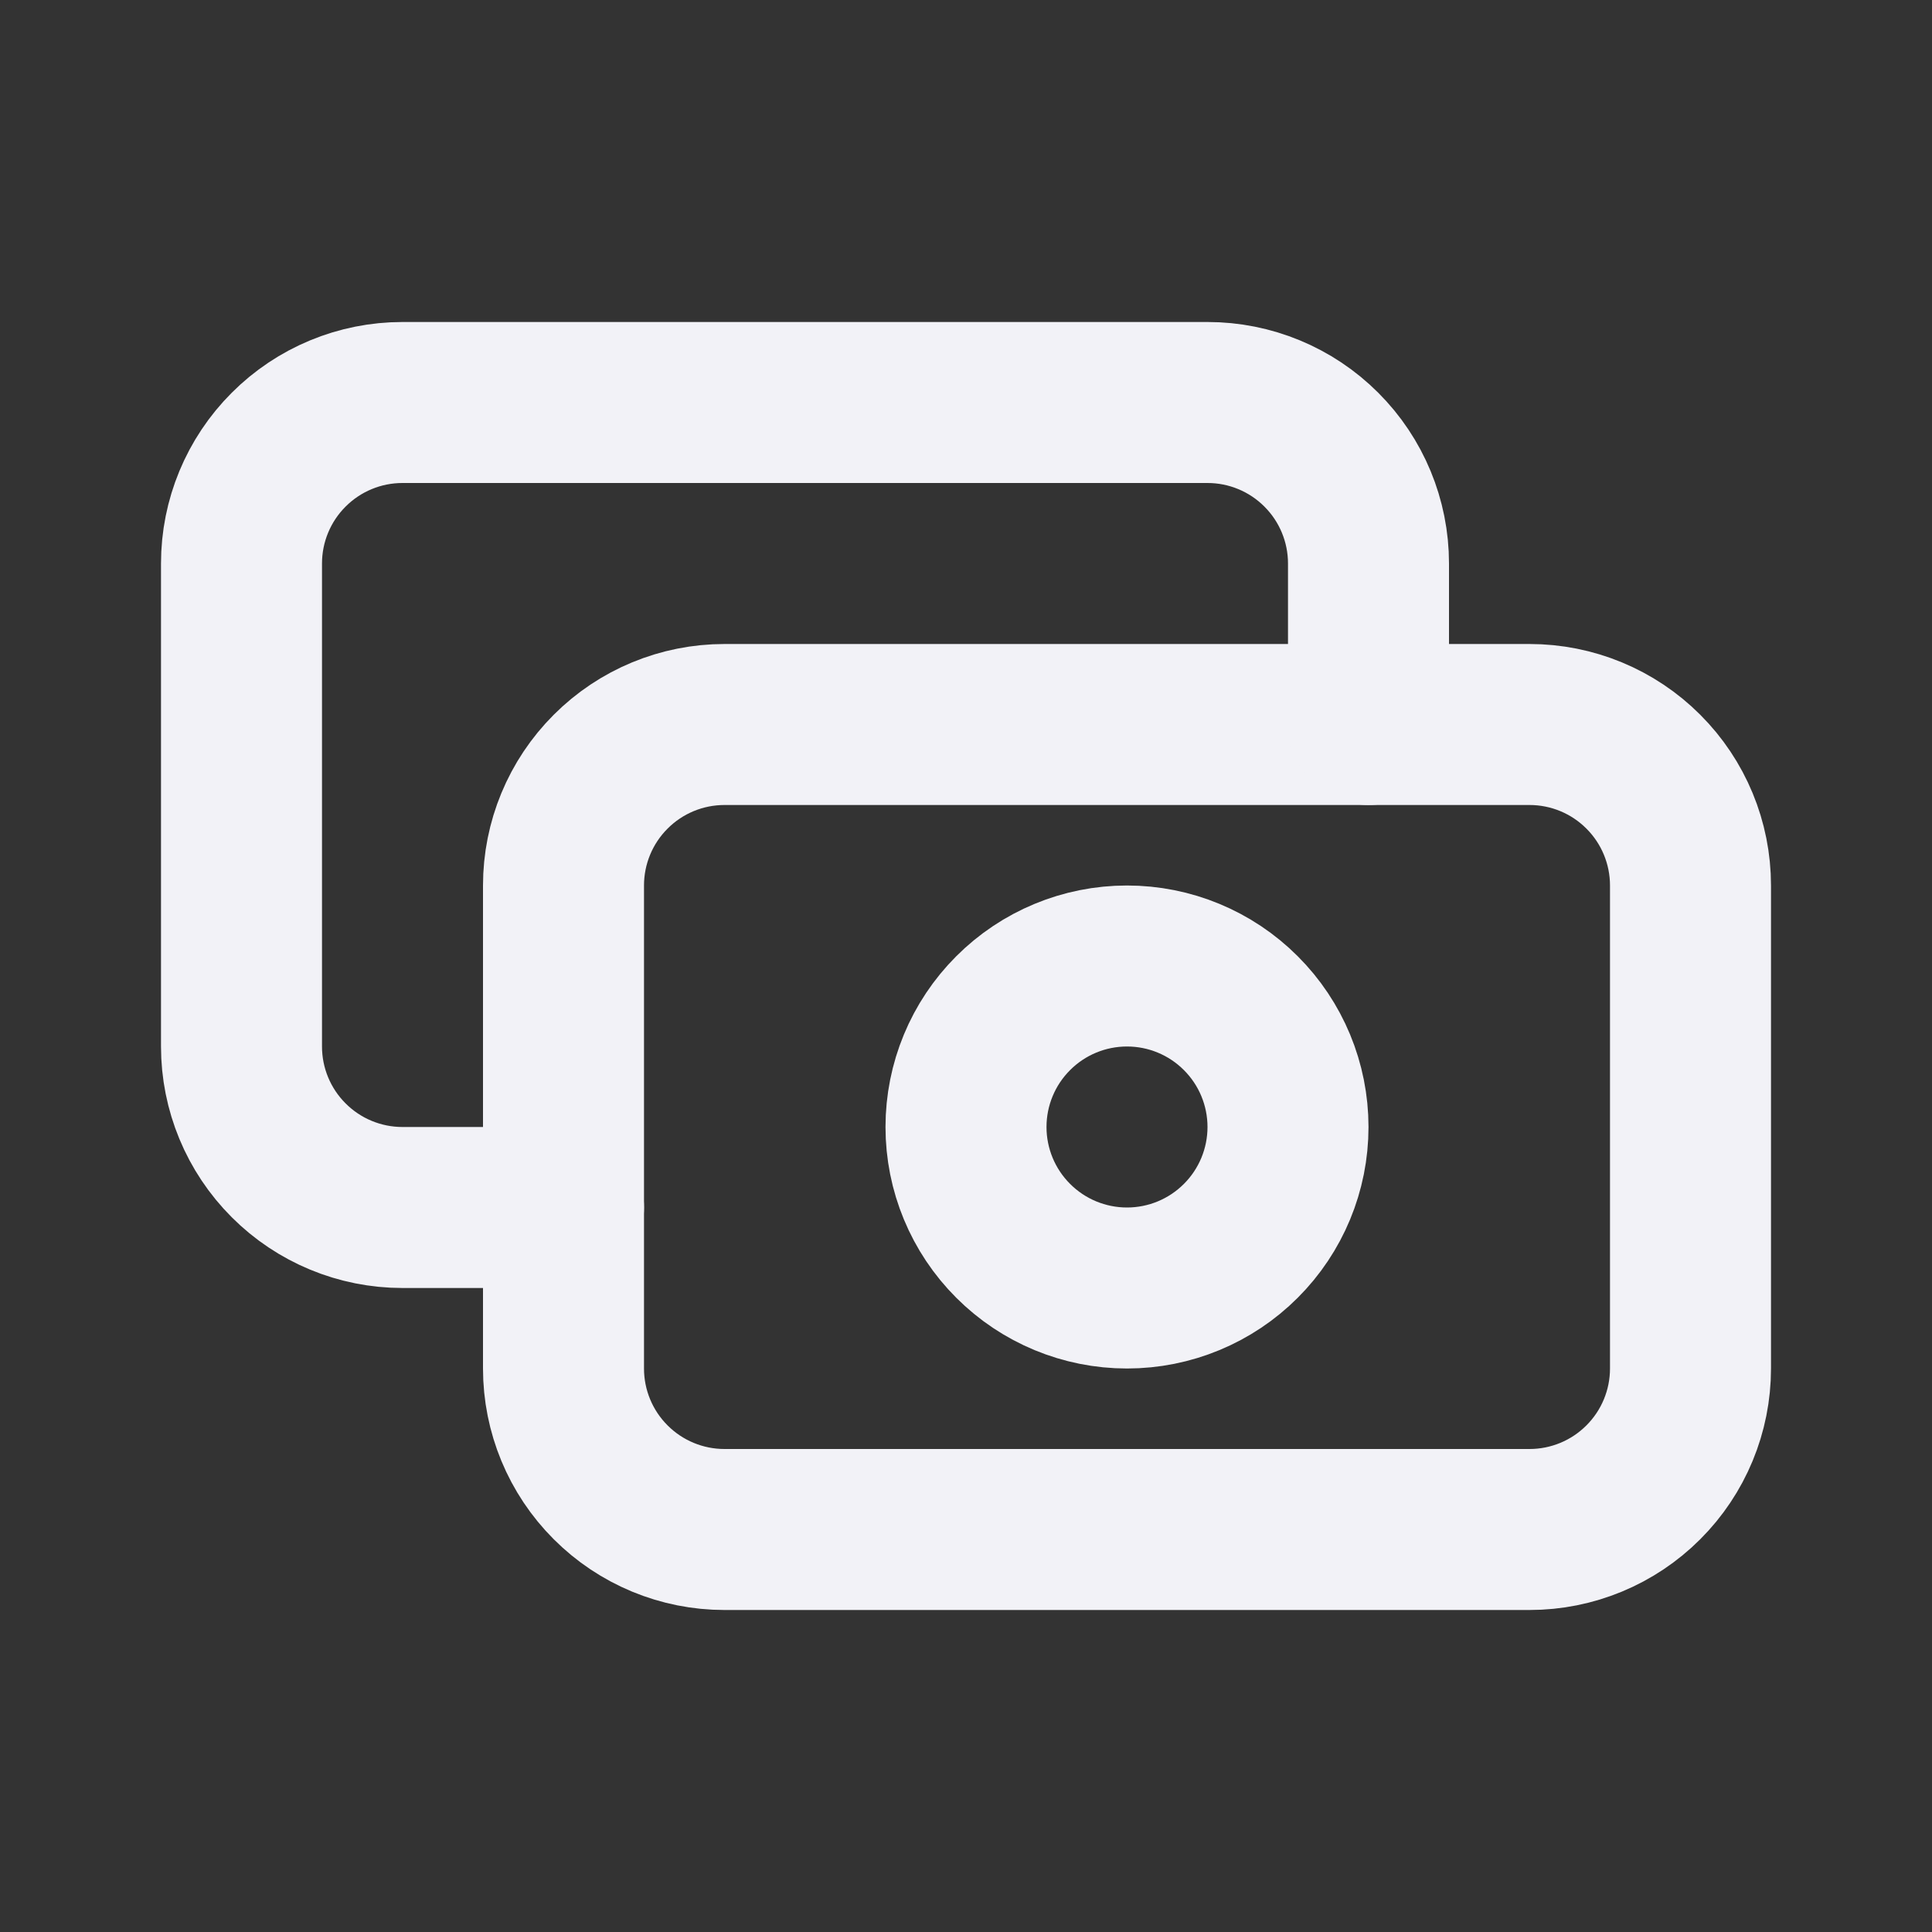 <svg xmlns="http://www.w3.org/2000/svg" viewBox="0 0 48 48" fill="none">
<rect x="0" y="0" width="48" height="48" fill="#333333" stroke="none"/>
<g clip-path="url(#clip0_262_68)">
<g clip-path="url(#clip1_262_68)">
<path d="M14 22C14 20.939 14.421 19.922 15.172 19.172C15.922 18.421 16.939 18 18 18H38C39.061 18 40.078 18.421 40.828 19.172C41.579 19.922 42 20.939 42 22V34C42 35.061 41.579 36.078 40.828 36.828C40.078 37.579 39.061 38 38 38H18C16.939 38 15.922 37.579 15.172 36.828C14.421 36.078 14 35.061 14 34V22Z" stroke="#f2f2f7" stroke-width="4" stroke-linecap="round" stroke-linejoin="round"/>
<path d="M24 28C24 29.061 24.421 30.078 25.172 30.828C25.922 31.579 26.939 32 28 32C29.061 32 30.078 31.579 30.828 30.828C31.579 30.078 32 29.061 32 28C32 26.939 31.579 25.922 30.828 25.172C30.078 24.421 29.061 24 28 24C26.939 24 25.922 24.421 25.172 25.172C24.421 25.922 24 26.939 24 28Z" stroke="#f2f2f7" stroke-width="4" stroke-linecap="round" stroke-linejoin="round"/>
<path d="M34 18V14C34 12.939 33.579 11.922 32.828 11.172C32.078 10.421 31.061 10 30 10H10C8.939 10 7.922 10.421 7.172 11.172C6.421 11.922 6 12.939 6 14V26C6 27.061 6.421 28.078 7.172 28.828C7.922 29.579 8.939 30 10 30H14" stroke="#f2f2f7" stroke-width="4" stroke-linecap="round" stroke-linejoin="round"/>
</g>
</g>
<defs>
<clipPath id="clip0_262_68">
<rect width="48" height="48" fill="#f2f2f7"/>
</clipPath>
<clipPath id="clip1_262_68">
<rect width="48" height="48" fill="#f2f2f7"/>
</clipPath>
</defs>
</svg>